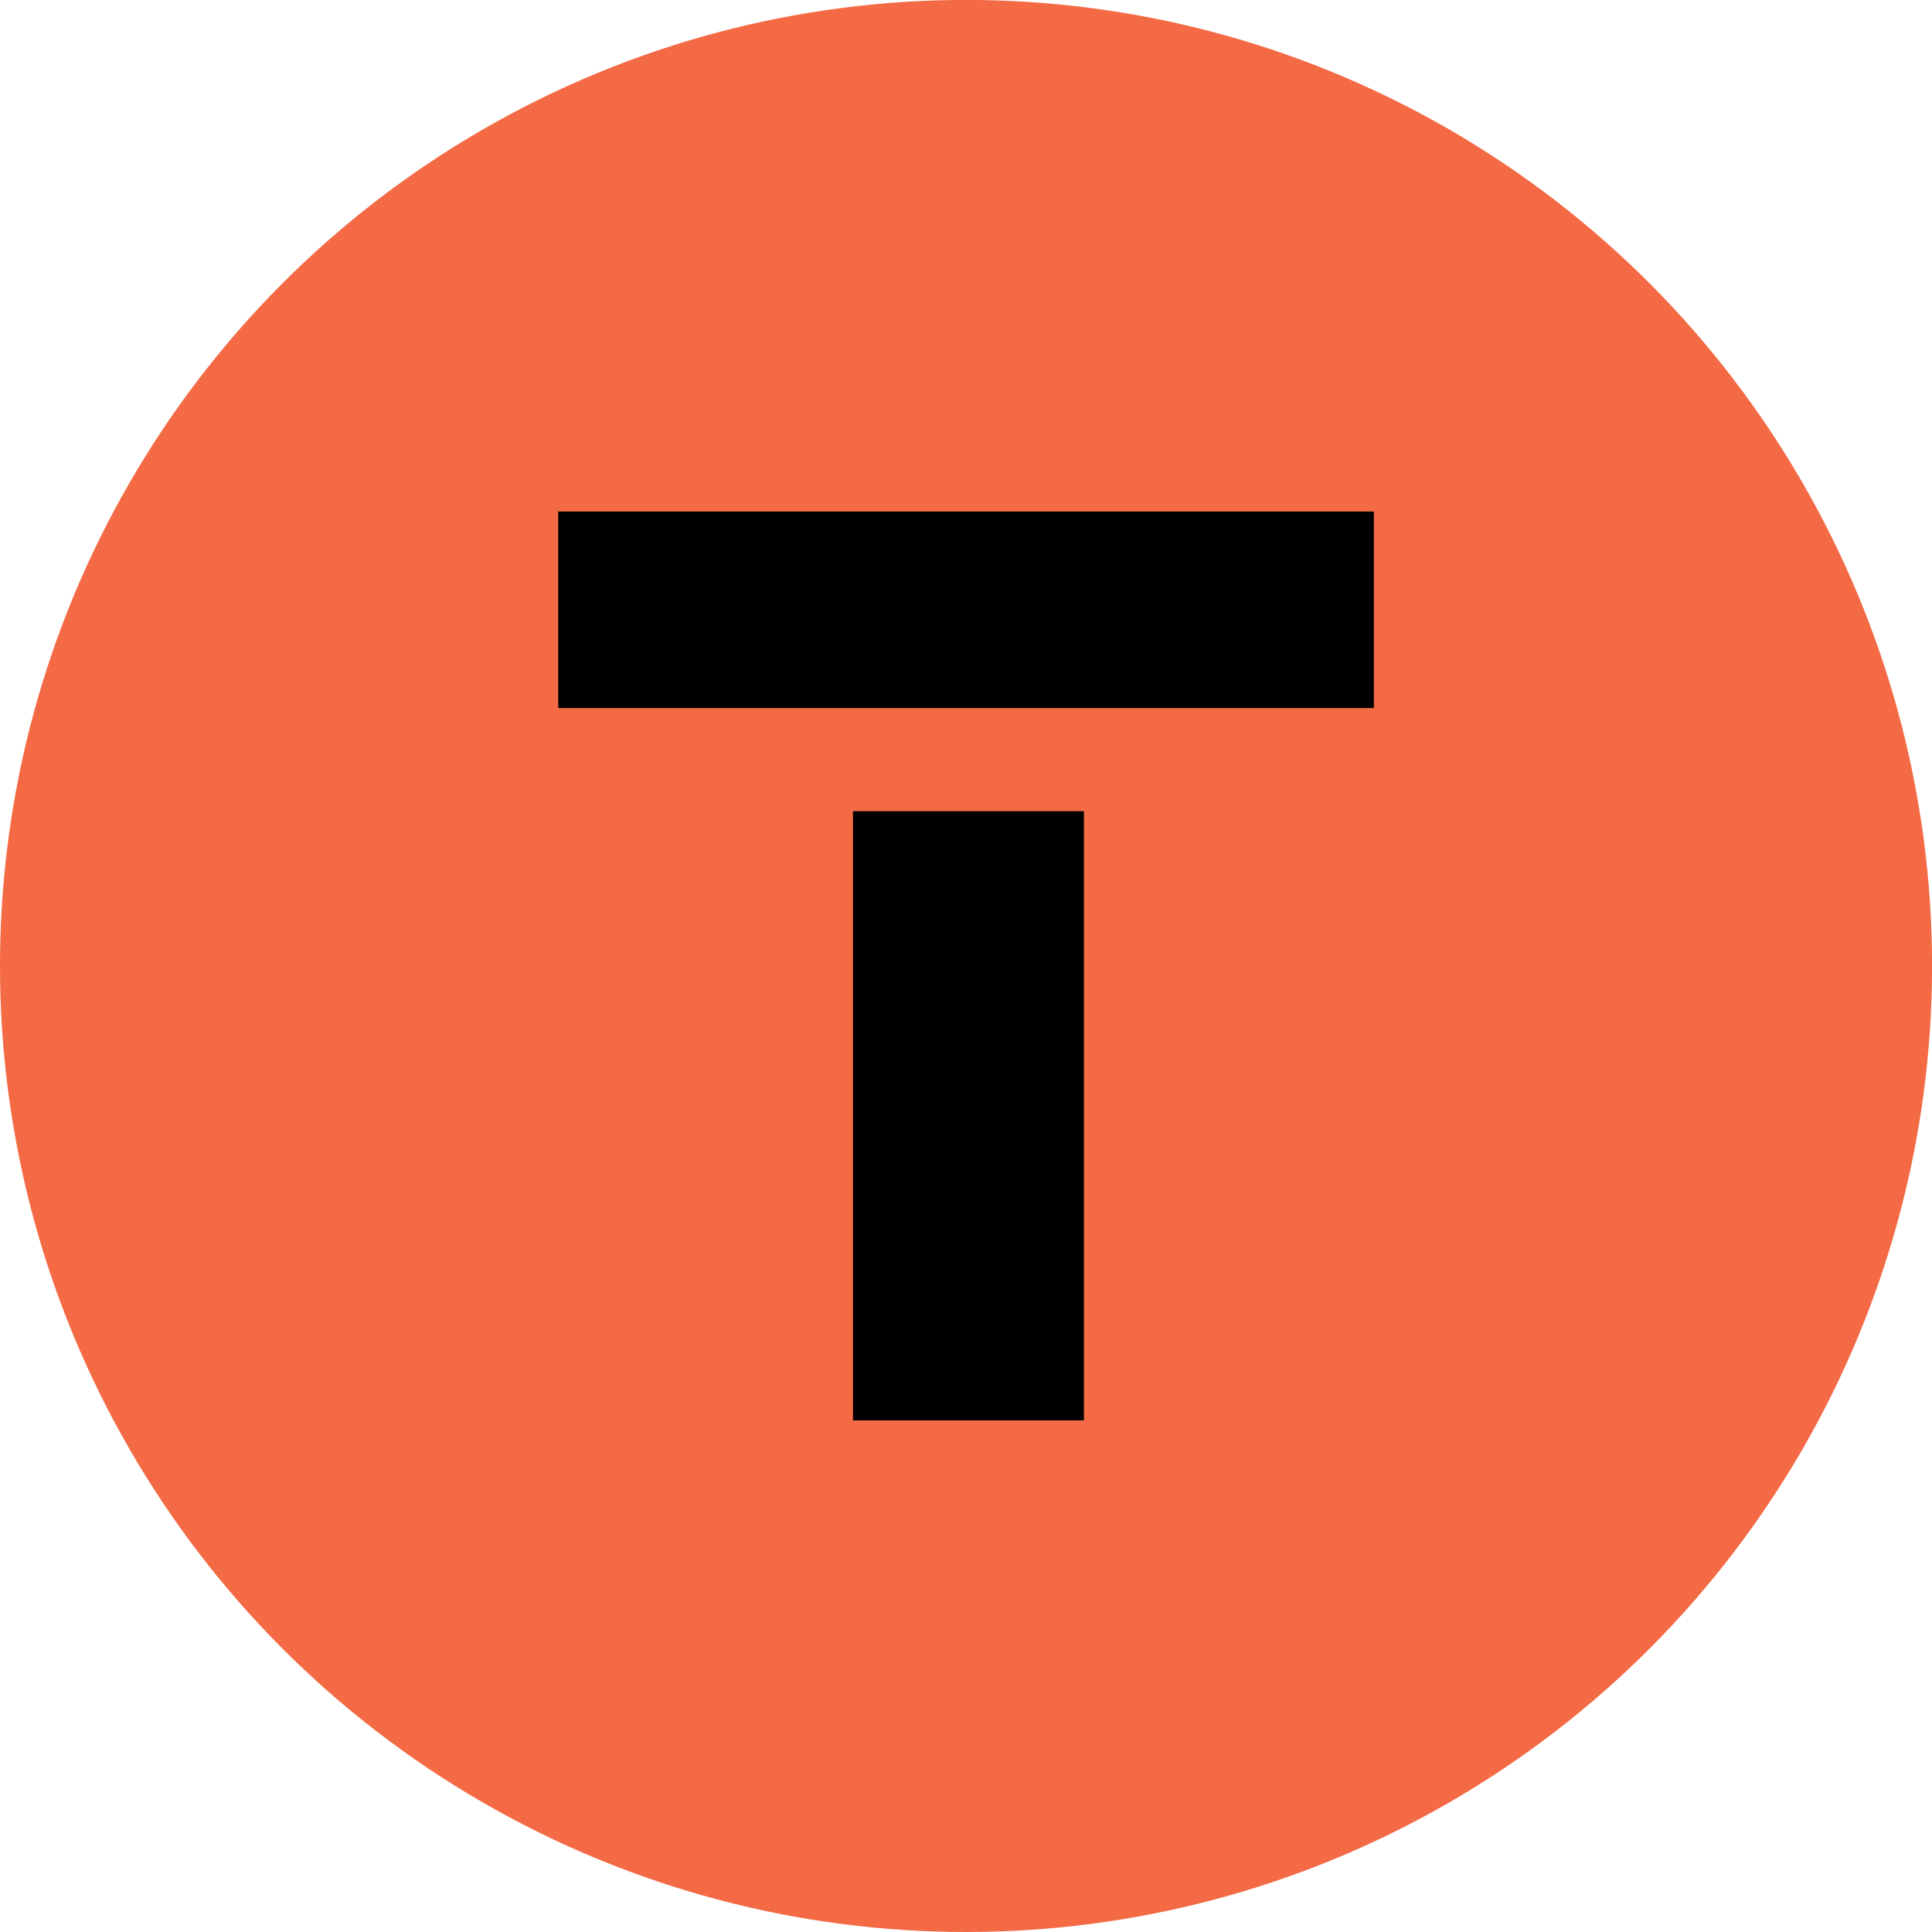 <?xml version="1.0" encoding="UTF-8"?>
<svg id="Livello_1" data-name="Livello 1" xmlns="http://www.w3.org/2000/svg" viewBox="0 0 294.87 294.87">
  <defs>
    <style>
      .cls-1 {
        fill: #f36a45;
      }
    </style>
  </defs>
  <circle class="cls-1" cx="147.44" cy="147.43" r="147.44"/>
  <g>
    <rect x="85.2" y="78.07" width="124.48" height="29.99"/>
    <rect x="130.19" y="123.81" width="35.24" height="92.98"/>
  </g>
</svg>